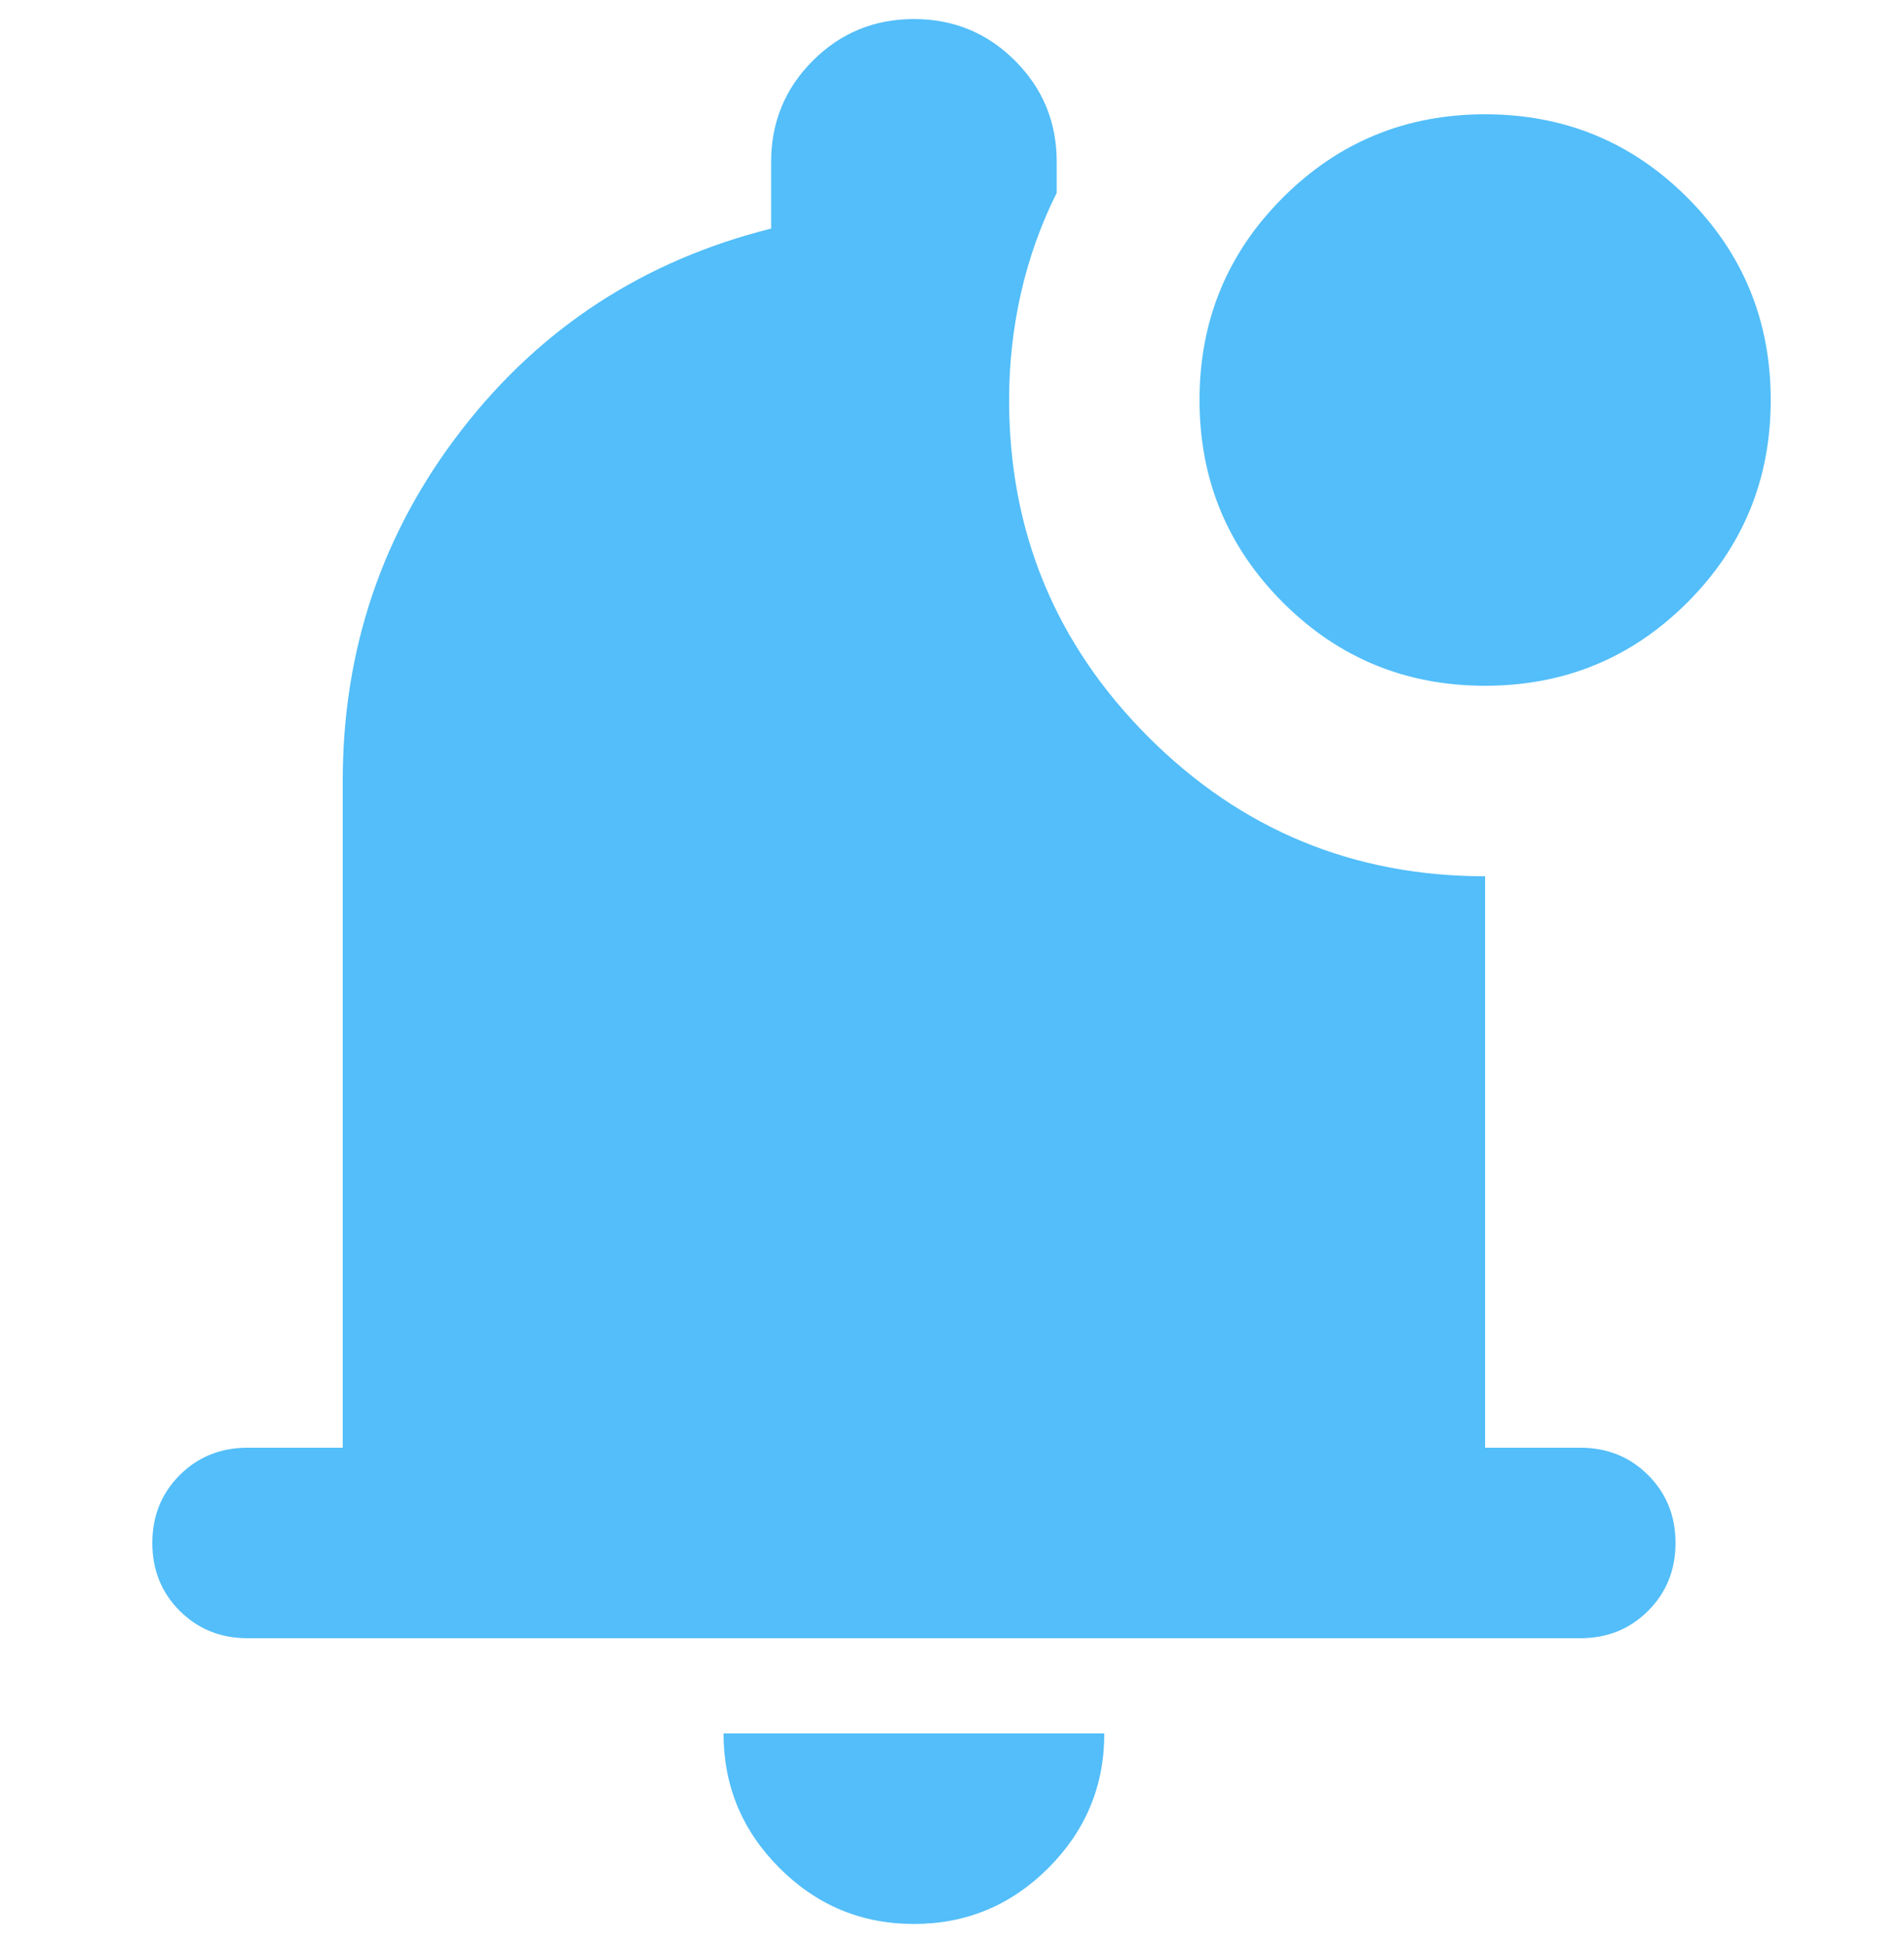 <svg width="50" height="51" viewBox="0 0 50 51" fill="none" xmlns="http://www.w3.org/2000/svg">
<g clip-path="url(#clip0_2016_1267)">
<path d="M24 50.5C22.625 50.5 21.448 50.01 20.469 49.031C19.49 48.052 19 46.875 19 45.5H29C29 46.875 28.51 48.052 27.531 49.031C26.552 50.01 25.375 50.5 24 50.5ZM6.5 43C5.792 43 5.198 42.76 4.719 42.281C4.24 41.802 4 41.208 4 40.5C4 39.792 4.24 39.198 4.719 38.719C5.198 38.24 5.792 38 6.5 38H9V20.5C9 17.042 10.042 13.969 12.125 11.281C14.208 8.594 16.917 6.833 20.25 6V4.25C20.25 3.208 20.615 2.323 21.344 1.594C22.073 0.865 22.958 0.5 24 0.5C25.042 0.5 25.927 0.865 26.656 1.594C27.385 2.323 27.75 3.208 27.75 4.25V5.062C27.333 5.896 27.021 6.771 26.812 7.688C26.604 8.604 26.5 9.542 26.5 10.5C26.5 13.958 27.719 16.906 30.156 19.344C32.594 21.781 35.542 23 39 23V38H41.5C42.208 38 42.802 38.24 43.281 38.719C43.76 39.198 44 39.792 44 40.5C44 41.208 43.76 41.802 43.281 42.281C42.802 42.76 42.208 43 41.5 43H6.5ZM39 18C36.917 18 35.146 17.271 33.688 15.812C32.229 14.354 31.5 12.583 31.5 10.5C31.5 8.417 32.229 6.646 33.688 5.188C35.146 3.729 36.917 3 39 3C41.083 3 42.854 3.729 44.312 5.188C45.771 6.646 46.5 8.417 46.5 10.5C46.5 12.583 45.771 14.354 44.312 15.812C42.854 17.271 41.083 18 39 18Z" fill="#53BEF9"/>
</g>
<defs>
<clipPath id="clip0_2016_1267">
<rect width="50" height="50" fill="white" transform="translate(0 0.5)"/>
</clipPath>
</defs>
</svg>
